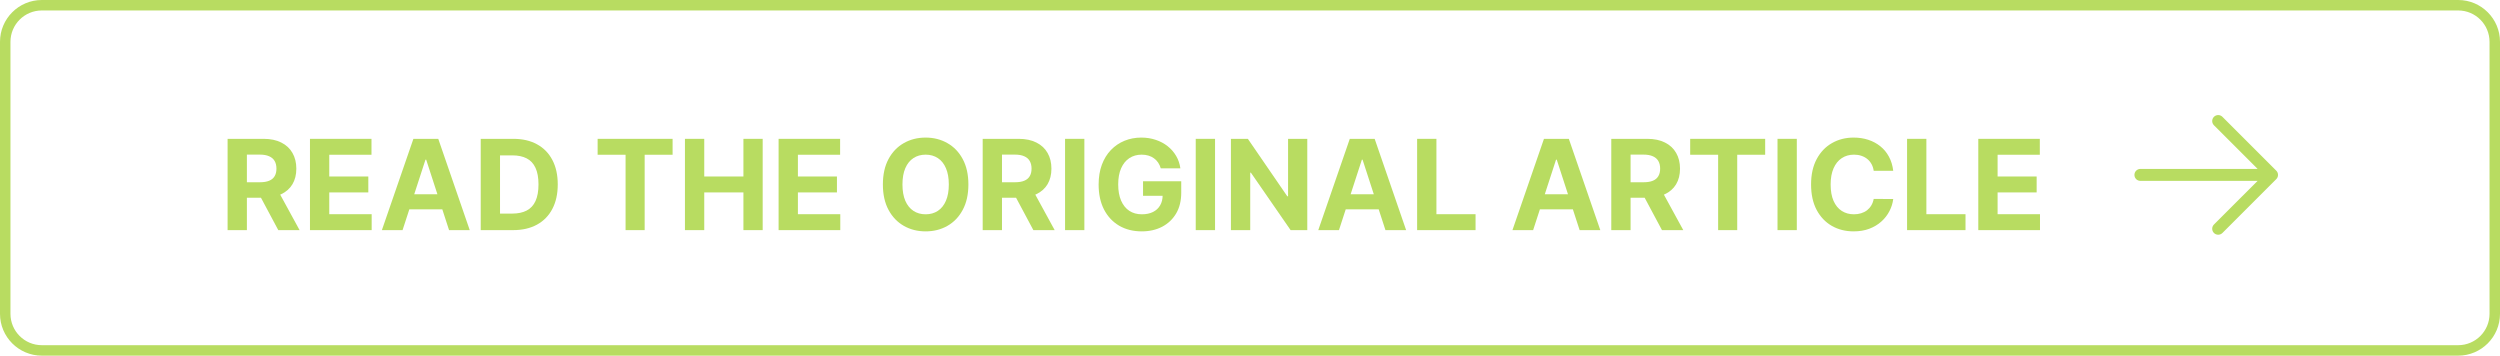 <svg width="239" height="34" viewBox="0 0 239 34" fill="none" xmlns="http://www.w3.org/2000/svg">
<path fill-rule="evenodd" clip-rule="evenodd" d="M235 1H4C2.343 1 1 2.343 1 4V30C1 31.657 2.343 33 4 33H235C236.657 33 238 31.657 238 30V4C238 2.343 236.657 1 235 1ZM4 0C1.791 0 0 1.791 0 4V30C0 32.209 1.791 34 4 34H235C237.209 34 239 32.209 239 30V4C239 1.791 237.209 0 235 0H4Z" fill="#B8DC61"/>
<path d="M217.611 17.125L212.463 22.273C212.356 22.38 212.21 22.44 212.059 22.44C211.907 22.44 211.761 22.38 211.654 22.273C211.547 22.166 211.486 22.02 211.486 21.868C211.486 21.716 211.547 21.571 211.654 21.463L215.826 17.292H204.623C204.471 17.292 204.326 17.232 204.218 17.125C204.111 17.017 204.051 16.872 204.051 16.72C204.051 16.569 204.111 16.423 204.218 16.316C204.326 16.209 204.471 16.148 204.623 16.148H215.826L211.654 11.977C211.547 11.87 211.486 11.724 211.486 11.572C211.486 11.421 211.547 11.275 211.654 11.168C211.761 11.06 211.907 11 212.059 11C212.21 11 212.356 11.06 212.463 11.168L217.611 16.316C217.664 16.369 217.707 16.432 217.735 16.501C217.764 16.571 217.779 16.645 217.779 16.72C217.779 16.795 217.764 16.87 217.735 16.939C217.707 17.009 217.664 17.072 217.611 17.125Z" fill="#B8DC61"/>
<path d="M189.125 22V13.273H195.006V14.794H190.97V16.873H194.703V18.395H190.97V20.478H195.023V22H189.125Z" fill="#B8DC61"/>
<path d="M182.316 22V13.273H184.162V20.478H187.903V22H182.316Z" fill="#B8DC61"/>
<path d="M180.992 16.328H179.126C179.092 16.087 179.022 15.872 178.917 15.685C178.812 15.494 178.677 15.332 178.512 15.199C178.347 15.065 178.157 14.963 177.941 14.892C177.728 14.821 177.497 14.785 177.247 14.785C176.795 14.785 176.401 14.898 176.066 15.122C175.731 15.344 175.471 15.668 175.286 16.094C175.102 16.517 175.009 17.031 175.009 17.636C175.009 18.258 175.102 18.781 175.286 19.204C175.474 19.628 175.735 19.947 176.07 20.163C176.406 20.379 176.794 20.487 177.234 20.487C177.481 20.487 177.71 20.454 177.92 20.389C178.133 20.324 178.322 20.229 178.487 20.104C178.651 19.976 178.788 19.821 178.896 19.639C179.007 19.457 179.083 19.25 179.126 19.017L180.992 19.026C180.944 19.426 180.823 19.812 180.63 20.185C180.44 20.554 180.183 20.885 179.859 21.177C179.538 21.467 179.154 21.697 178.708 21.868C178.265 22.035 177.764 22.119 177.204 22.119C176.426 22.119 175.73 21.943 175.116 21.591C174.505 21.238 174.022 20.729 173.667 20.061C173.315 19.393 173.139 18.585 173.139 17.636C173.139 16.685 173.318 15.875 173.676 15.207C174.034 14.54 174.519 14.031 175.133 13.682C175.747 13.329 176.437 13.153 177.204 13.153C177.71 13.153 178.178 13.224 178.61 13.366C179.045 13.508 179.43 13.716 179.765 13.989C180.1 14.258 180.373 14.589 180.583 14.981C180.796 15.373 180.933 15.822 180.992 16.328Z" fill="#B8DC61"/>
<path d="M171.775 13.273V22H169.93V13.273H171.775Z" fill="#B8DC61"/>
<path d="M161.582 14.794V13.273H168.75V14.794H166.078V22H164.254V14.794H161.582Z" fill="#B8DC61"/>
<path d="M154.039 22V13.273H157.482C158.141 13.273 158.704 13.39 159.17 13.626C159.638 13.859 159.995 14.19 160.239 14.619C160.486 15.045 160.61 15.547 160.61 16.123C160.61 16.703 160.485 17.201 160.235 17.619C159.985 18.034 159.623 18.352 159.148 18.574C158.677 18.795 158.106 18.906 157.435 18.906H155.13V17.423H157.137C157.489 17.423 157.782 17.375 158.015 17.278C158.248 17.182 158.421 17.037 158.535 16.843C158.651 16.65 158.71 16.41 158.71 16.123C158.71 15.834 158.651 15.589 158.535 15.39C158.421 15.191 158.246 15.041 158.011 14.939C157.778 14.834 157.484 14.781 157.129 14.781H155.884V22H154.039ZM158.752 18.028L160.921 22H158.884L156.762 18.028H158.752Z" fill="#B8DC61"/>
<path d="M146.567 22H144.59L147.603 13.273H149.98L152.989 22H151.012L148.826 15.267H148.757L146.567 22ZM146.444 18.569H151.114V20.01H146.444V18.569Z" fill="#B8DC61"/>
<path d="M135.477 22V13.273H137.322V20.478H141.063V22H135.477Z" fill="#B8DC61"/>
<path d="M128.005 22H126.027L129.04 13.273H131.418L134.426 22H132.449L130.263 15.267H130.195L128.005 22ZM127.881 18.569H132.551V20.01H127.881V18.569Z" fill="#B8DC61"/>
<path d="M124.976 13.273V22H123.382L119.585 16.507H119.521V22H117.676V13.273H119.295L123.062 18.761H123.139V13.273H124.976Z" fill="#B8DC61"/>
<path d="M116.158 13.273V22H114.312V13.273H116.158Z" fill="#B8DC61"/>
<path d="M110.97 16.094C110.91 15.886 110.826 15.703 110.718 15.544C110.61 15.382 110.478 15.246 110.322 15.135C110.169 15.021 109.992 14.935 109.794 14.875C109.597 14.815 109.38 14.785 109.142 14.785C108.695 14.785 108.303 14.896 107.965 15.118C107.63 15.339 107.369 15.662 107.181 16.085C106.994 16.506 106.9 17.02 106.9 17.628C106.9 18.236 106.992 18.753 107.177 19.179C107.362 19.605 107.623 19.93 107.961 20.155C108.299 20.376 108.698 20.487 109.159 20.487C109.576 20.487 109.933 20.413 110.228 20.265C110.526 20.115 110.754 19.903 110.91 19.631C111.069 19.358 111.149 19.035 111.149 18.663L111.524 18.719H109.274V17.329H112.926V18.429C112.926 19.196 112.764 19.855 112.44 20.406C112.116 20.954 111.67 21.378 111.102 21.676C110.534 21.971 109.883 22.119 109.15 22.119C108.332 22.119 107.613 21.939 106.994 21.578C106.374 21.214 105.892 20.699 105.545 20.031C105.201 19.361 105.029 18.565 105.029 17.645C105.029 16.937 105.132 16.307 105.336 15.753C105.544 15.196 105.833 14.724 106.205 14.338C106.578 13.952 107.011 13.658 107.505 13.456C107.999 13.254 108.535 13.153 109.112 13.153C109.606 13.153 110.066 13.226 110.492 13.371C110.919 13.513 111.296 13.714 111.626 13.976C111.958 14.237 112.23 14.548 112.44 14.909C112.65 15.267 112.785 15.662 112.845 16.094H110.97Z" fill="#B8DC61"/>
<path d="M103.665 13.273V22H101.82V13.273H103.665Z" fill="#B8DC61"/>
<path d="M93.945 22V13.273H97.388C98.048 13.273 98.61 13.39 99.076 13.626C99.545 13.859 99.901 14.19 100.146 14.619C100.393 15.045 100.516 15.547 100.516 16.123C100.516 16.703 100.391 17.201 100.141 17.619C99.891 18.034 99.529 18.352 99.055 18.574C98.583 18.795 98.012 18.906 97.342 18.906H95.036V17.423H97.043C97.396 17.423 97.688 17.375 97.921 17.278C98.154 17.182 98.327 17.037 98.441 16.843C98.558 16.65 98.616 16.41 98.616 16.123C98.616 15.834 98.558 15.589 98.441 15.39C98.327 15.191 98.153 15.041 97.917 14.939C97.684 14.834 97.39 14.781 97.035 14.781H95.79V22H93.945ZM98.658 18.028L100.827 22H98.79L96.668 18.028H98.658Z" fill="#B8DC61"/>
<path d="M92.578 17.636C92.578 18.588 92.397 19.398 92.036 20.065C91.678 20.733 91.19 21.243 90.57 21.595C89.954 21.945 89.261 22.119 88.491 22.119C87.715 22.119 87.019 21.943 86.403 21.591C85.786 21.238 85.299 20.729 84.941 20.061C84.583 19.393 84.404 18.585 84.404 17.636C84.404 16.685 84.583 15.875 84.941 15.207C85.299 14.54 85.786 14.031 86.403 13.682C87.019 13.329 87.715 13.153 88.491 13.153C89.261 13.153 89.954 13.329 90.57 13.682C91.19 14.031 91.678 14.54 92.036 15.207C92.397 15.875 92.578 16.685 92.578 17.636ZM90.707 17.636C90.707 17.02 90.615 16.5 90.43 16.077C90.248 15.653 89.991 15.332 89.659 15.114C89.326 14.895 88.937 14.785 88.491 14.785C88.045 14.785 87.656 14.895 87.323 15.114C86.991 15.332 86.732 15.653 86.548 16.077C86.366 16.5 86.275 17.02 86.275 17.636C86.275 18.253 86.366 18.773 86.548 19.196C86.732 19.619 86.991 19.94 87.323 20.159C87.656 20.378 88.045 20.487 88.491 20.487C88.937 20.487 89.326 20.378 89.659 20.159C89.991 19.94 90.248 19.619 90.43 19.196C90.615 18.773 90.707 18.253 90.707 17.636Z" fill="#B8DC61"/>
<path d="M74.434 22V13.273H80.314V14.794H76.279V16.873H80.012V18.395H76.279V20.478H80.331V22H74.434Z" fill="#B8DC61"/>
<path d="M65.481 22V13.273H67.326V16.873H71.071V13.273H72.912V22H71.071V18.395H67.326V22H65.481Z" fill="#B8DC61"/>
<path d="M57.133 14.794V13.273H64.3V14.794H61.629V22H59.805V14.794H57.133Z" fill="#B8DC61"/>
<path d="M49.051 22H45.957V13.273H49.076C49.954 13.273 50.71 13.447 51.343 13.797C51.977 14.143 52.464 14.642 52.805 15.292C53.149 15.943 53.321 16.721 53.321 17.628C53.321 18.537 53.149 19.318 52.805 19.971C52.464 20.625 51.974 21.126 51.335 21.476C50.699 21.825 49.937 22 49.051 22ZM47.802 20.419H48.974C49.52 20.419 49.978 20.322 50.35 20.129C50.725 19.933 51.007 19.63 51.194 19.221C51.385 18.809 51.48 18.278 51.48 17.628C51.48 16.983 51.385 16.456 51.194 16.047C51.007 15.637 50.727 15.336 50.355 15.143C49.983 14.95 49.524 14.853 48.978 14.853H47.802V20.419Z" fill="#B8DC61"/>
<path d="M38.485 22H36.508L39.521 13.273H41.898L44.907 22H42.93L40.744 15.267H40.675L38.485 22ZM38.361 18.569H43.032V20.01H38.361V18.569Z" fill="#B8DC61"/>
<path d="M29.633 22V13.273H35.514V14.794H31.478V16.873H35.211V18.395H31.478V20.478H35.531V22H29.633Z" fill="#B8DC61"/>
<path d="M21.758 22V13.273H25.201C25.86 13.273 26.423 13.39 26.889 13.626C27.357 13.859 27.714 14.19 27.958 14.619C28.205 15.045 28.329 15.547 28.329 16.123C28.329 16.703 28.204 17.201 27.954 17.619C27.704 18.034 27.342 18.352 26.867 18.574C26.396 18.795 25.825 18.906 25.154 18.906H22.849V17.423H24.856C25.208 17.423 25.501 17.375 25.734 17.278C25.967 17.182 26.14 17.037 26.254 16.843C26.37 16.65 26.428 16.41 26.428 16.123C26.428 15.834 26.37 15.589 26.254 15.39C26.14 15.191 25.965 15.041 25.729 14.939C25.496 14.834 25.202 14.781 24.847 14.781H23.603V22H21.758ZM26.471 18.028L28.64 22H26.603L24.481 18.028H26.471Z" fill="#B8DC61"/>
</svg>
